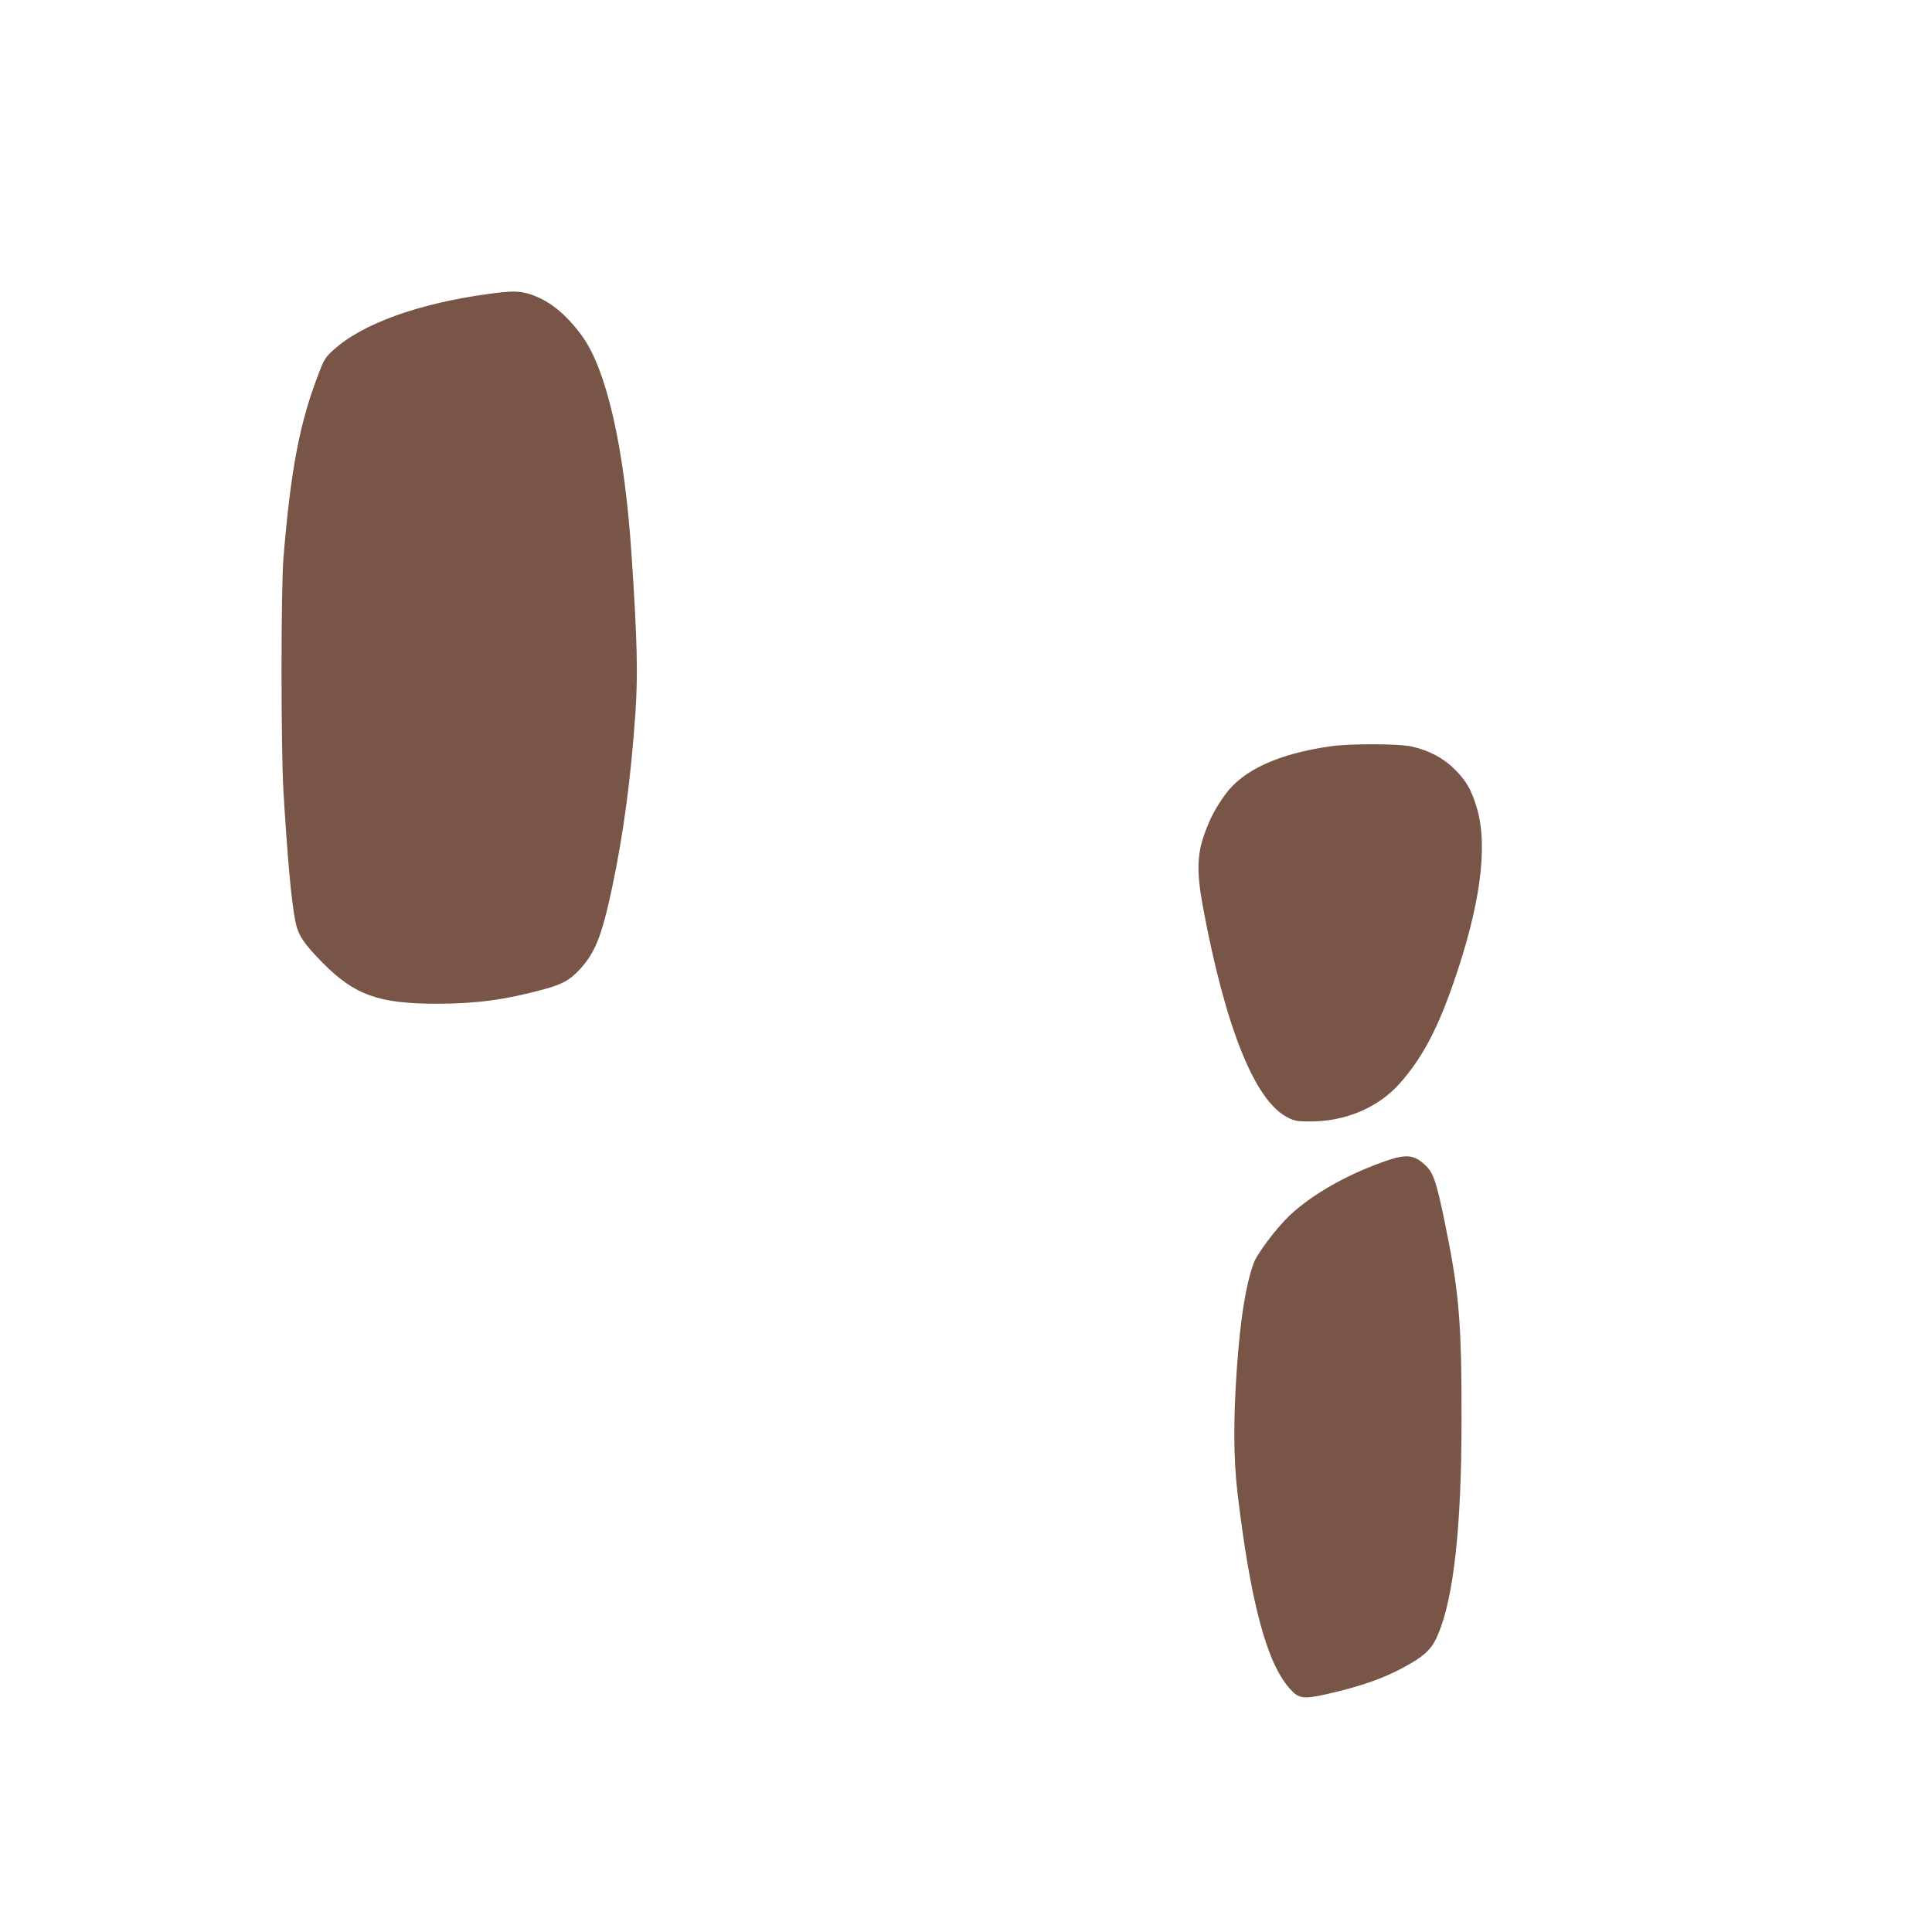 <?xml version="1.0" standalone="no"?>
<!DOCTYPE svg PUBLIC "-//W3C//DTD SVG 20010904//EN"
 "http://www.w3.org/TR/2001/REC-SVG-20010904/DTD/svg10.dtd">
<svg version="1.0" xmlns="http://www.w3.org/2000/svg"
 width="1280pt" height="1280pt" viewBox="0 0 1280 1280"
 preserveAspectRatio="xMidYMid meet">
<g transform="translate(0,1280) scale(0.1,-0.1)"
fill="#795548" stroke="none">
<path d="M3240 10853 c-463 -62 -839 -197 -1030 -371 -53 -47 -63 -63 -98
-155 -126 -325 -185 -630 -234 -1222 -17 -212 -17 -1259 0 -1550 27 -446 51
-713 78 -855 18 -94 55 -151 184 -281 210 -212 370 -269 755 -269 255 0 452
26 702 94 126 34 175 60 242 131 103 111 148 222 215 538 75 351 126 727 156
1167 17 252 12 485 -26 1046 -47 711 -166 1231 -332 1454 -111 149 -223 236
-351 274 -64 19 -118 19 -261 -1z"/>
<path d="M8810 7855 c-339 -49 -575 -157 -691 -317 -65 -89 -102 -159 -139
-263 -50 -138 -52 -257 -11 -480 150 -806 345 -1290 563 -1399 45 -23 65 -26
149 -26 233 0 448 91 590 249 146 164 246 348 354 656 181 517 236 915 160
1170 -36 121 -68 178 -145 256 -75 76 -171 127 -287 153 -88 20 -413 20 -543
1z"/>
<path d="M9155 5099 c-244 -88 -463 -214 -609 -350 -87 -82 -219 -256 -241
-320 -52 -146 -87 -365 -110 -689 -24 -334 -23 -600 3 -825 86 -725 193 -1128
344 -1299 60 -70 90 -75 239 -42 247 55 408 114 563 204 106 62 148 107 185
197 103 246 154 716 154 1415 1 657 -16 851 -113 1322 -55 266 -75 322 -132
373 -75 68 -126 71 -283 14z"/>
</g>
</svg>
